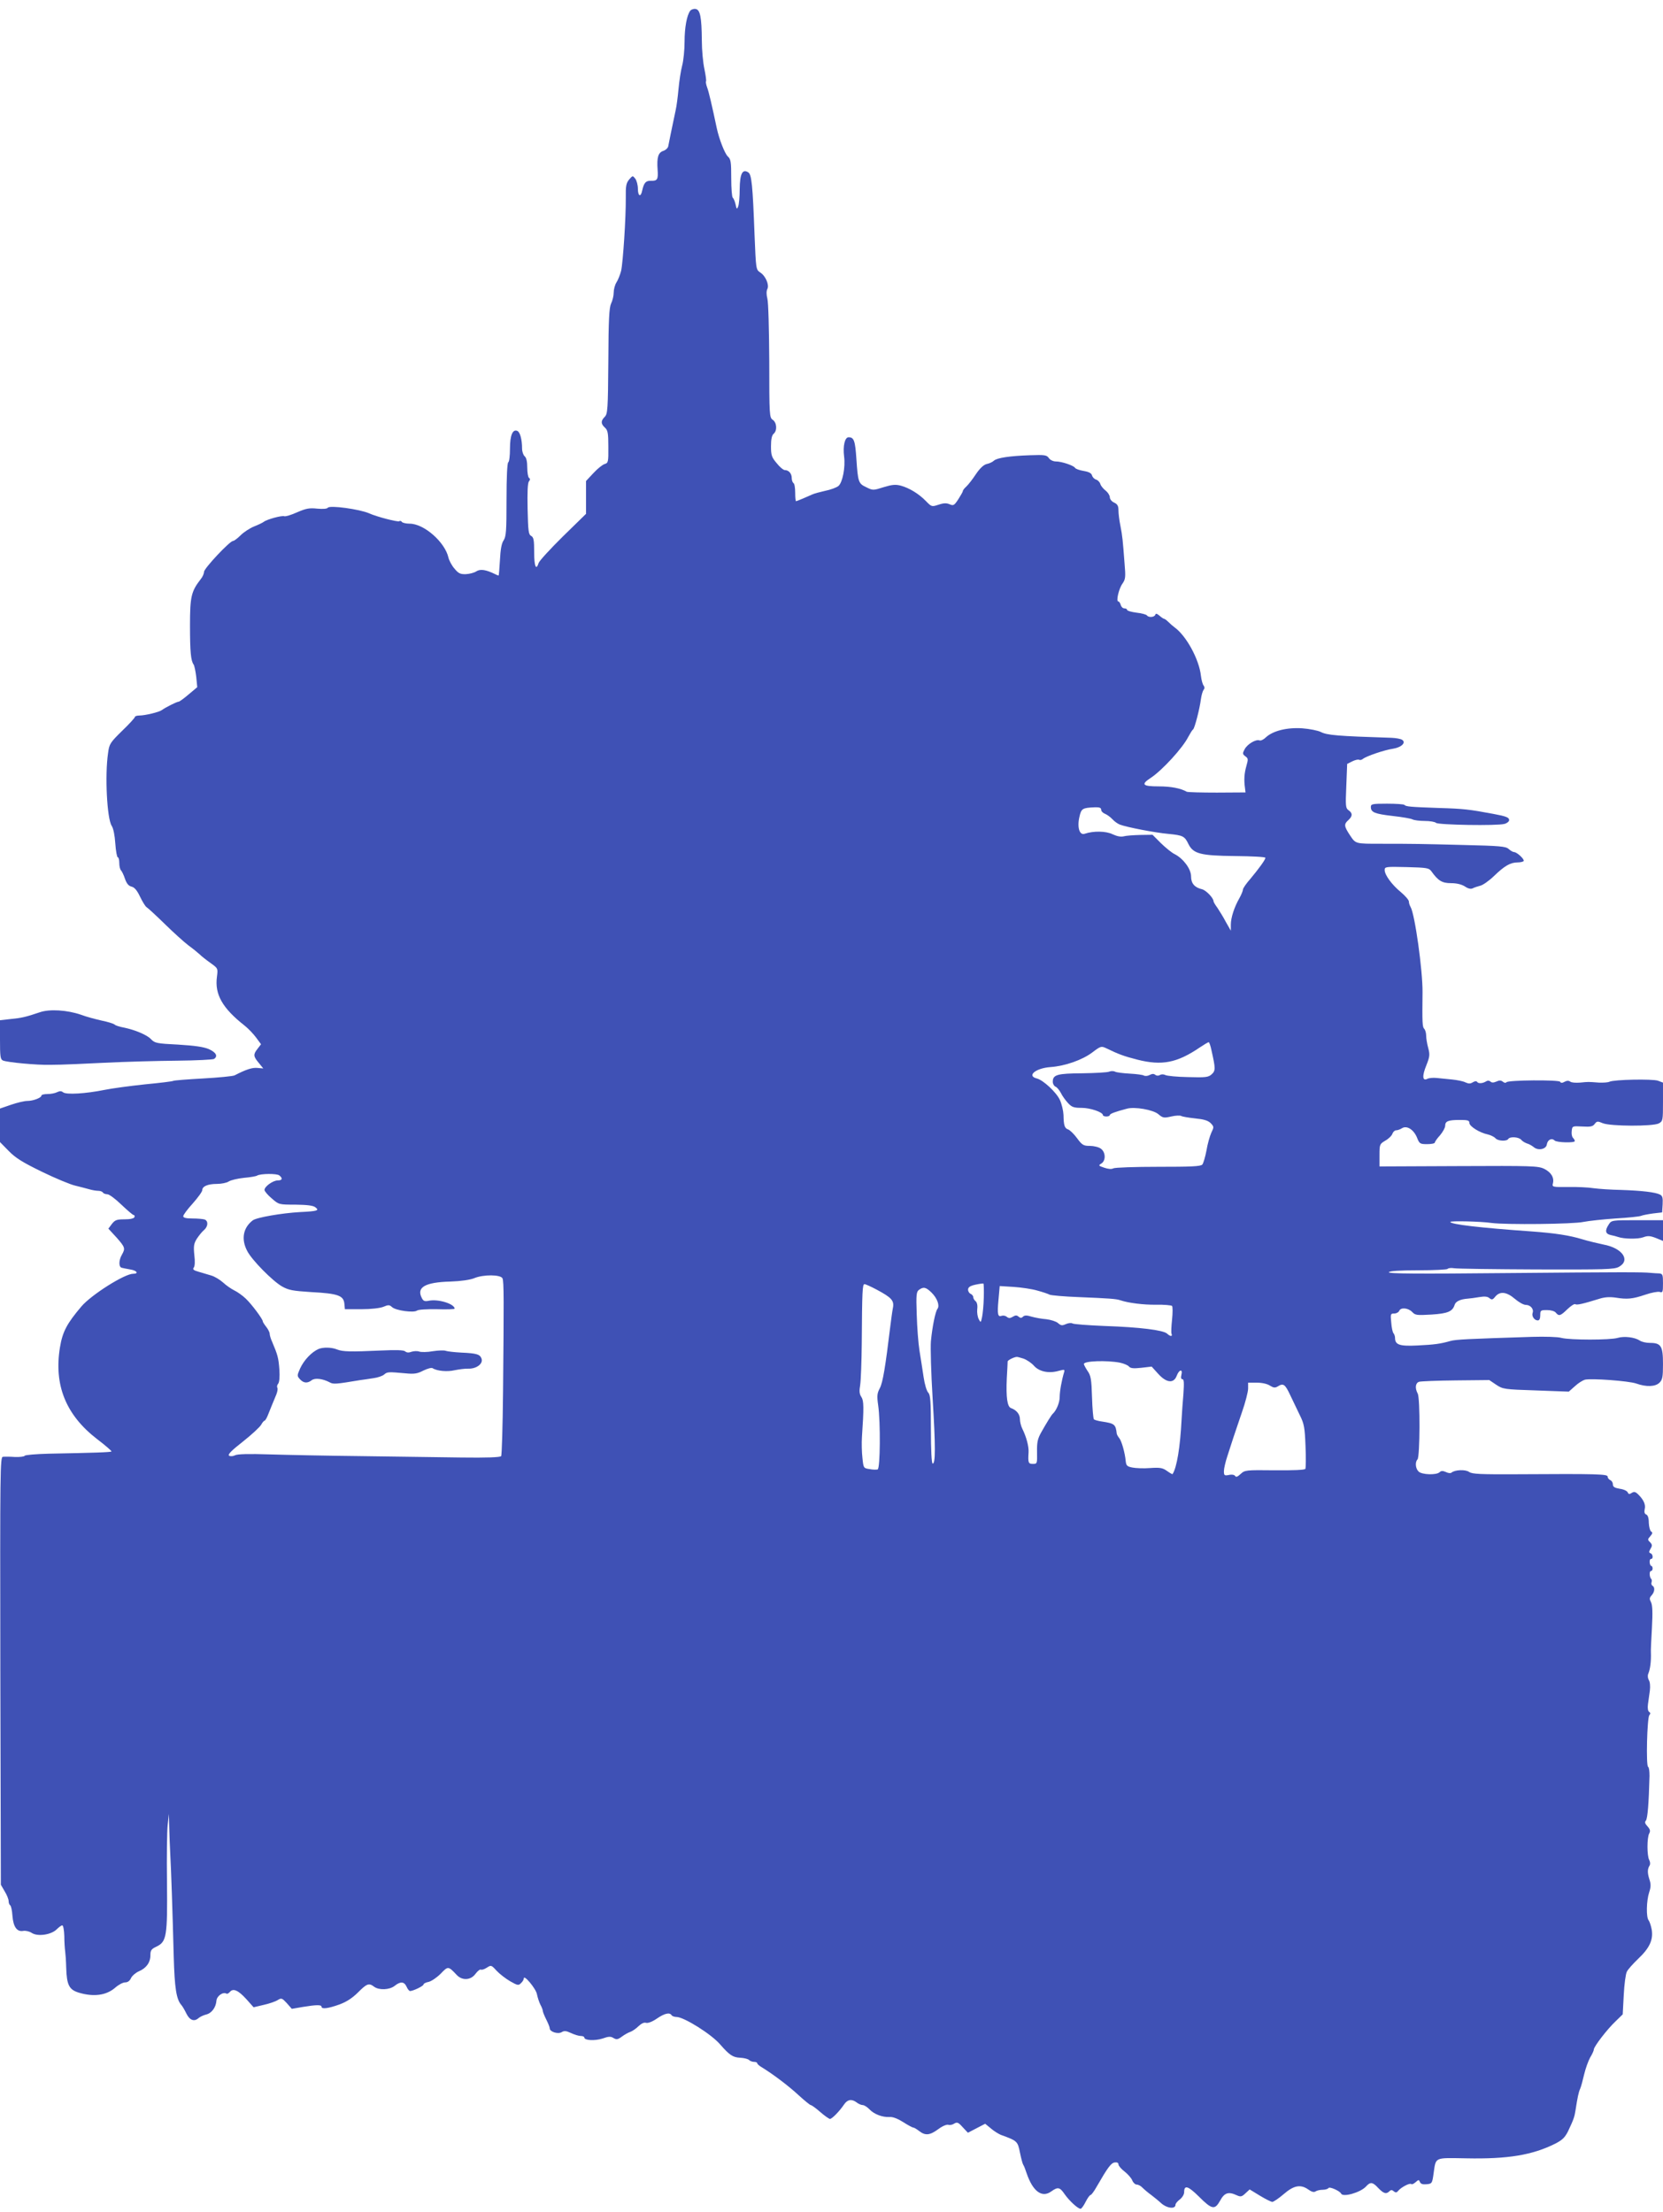 <?xml version="1.0" standalone="no"?>
<!DOCTYPE svg PUBLIC "-//W3C//DTD SVG 20010904//EN"
 "http://www.w3.org/TR/2001/REC-SVG-20010904/DTD/svg10.dtd">
<svg version="1.0" xmlns="http://www.w3.org/2000/svg"
 width="962pt" height="1280pt" viewBox="0 0 962 1280"
 preserveAspectRatio="xMidYMid meet">
<g transform="translate(0,1280) scale(0.1,-0.1)"
fill="#3f51b5" stroke="none">
<path d="M3993 12738 c-20 -26 -33 -98 -33 -180 0 -46 -6 -108 -14 -138 -8
-30 -17 -91 -21 -135 -4 -44 -11 -100 -17 -125 -21 -100 -39 -186 -42 -204 -1
-11 -14 -24 -29 -29 -30 -10 -38 -38 -33 -109 4 -56 -1 -65 -38 -64 -30 1 -41
-11 -51 -56 -8 -41 -25 -34 -25 10 0 21 -7 47 -15 58 -15 19 -15 19 -36 -5
-17 -21 -20 -38 -19 -105 1 -114 -16 -373 -27 -423 -6 -23 -18 -53 -27 -67 -9
-14 -16 -41 -16 -59 0 -19 -7 -47 -15 -63 -11 -24 -15 -90 -16 -333 -2 -281
-4 -306 -21 -323 -23 -23 -23 -40 1 -62 17 -15 20 -32 20 -111 1 -89 -1 -94
-22 -100 -12 -4 -41 -27 -64 -52 l-43 -46 0 -95 0 -95 -134 -131 c-73 -72
-136 -141 -140 -153 -15 -47 -26 -20 -26 62 0 70 -3 86 -17 94 -16 8 -18 29
-21 156 -2 98 0 151 8 160 7 9 8 15 0 20 -5 3 -10 30 -10 59 0 35 -5 58 -15
66 -8 7 -15 27 -15 45 0 53 -12 96 -28 102 -27 11 -42 -27 -42 -103 0 -40 -4
-76 -10 -79 -6 -4 -10 -87 -10 -216 0 -180 -2 -213 -17 -236 -12 -17 -18 -54
-21 -114 -3 -49 -6 -89 -8 -89 -3 0 -12 4 -22 9 -51 25 -84 30 -107 15 -12 -8
-39 -15 -60 -16 -32 -1 -43 4 -66 32 -16 18 -31 47 -35 64 -20 89 -141 196
-224 196 -21 0 -42 5 -45 10 -4 6 -11 8 -16 4 -9 -5 -130 26 -174 46 -55 24
-229 48 -239 32 -4 -6 -28 -8 -61 -5 -46 5 -65 1 -116 -21 -33 -15 -66 -25
-74 -23 -14 6 -101 -18 -119 -32 -6 -5 -31 -17 -56 -27 -25 -10 -60 -33 -78
-51 -18 -18 -38 -33 -44 -33 -19 0 -168 -159 -168 -179 0 -10 -8 -29 -19 -42
-55 -71 -62 -101 -62 -268 0 -153 5 -204 21 -226 4 -5 11 -37 15 -70 l6 -61
-50 -42 c-27 -23 -53 -42 -58 -42 -10 0 -78 -34 -96 -48 -15 -12 -98 -32 -131
-32 -14 0 -26 -4 -26 -9 0 -4 -33 -41 -74 -80 -69 -68 -74 -75 -81 -129 -19
-128 -6 -379 21 -420 10 -15 18 -56 21 -103 3 -44 10 -79 14 -79 5 0 9 -15 9
-33 0 -18 4 -37 10 -43 5 -5 16 -27 23 -49 10 -28 21 -41 38 -45 17 -4 32 -22
49 -58 14 -29 31 -57 38 -61 8 -5 55 -48 105 -97 51 -50 112 -105 137 -124 25
-18 54 -42 65 -52 11 -11 39 -33 63 -50 43 -31 43 -31 37 -79 -14 -102 31
-182 161 -284 20 -16 50 -47 66 -69 l28 -38 -20 -26 c-26 -33 -25 -44 7 -82
l26 -32 -34 3 c-30 3 -66 -9 -132 -43 -10 -5 -93 -13 -183 -18 -90 -5 -168
-11 -172 -14 -5 -3 -78 -12 -163 -20 -85 -9 -190 -23 -234 -32 -109 -22 -222
-29 -240 -14 -10 8 -19 8 -34 1 -11 -6 -36 -11 -55 -11 -20 0 -36 -4 -36 -8 0
-14 -48 -32 -82 -32 -17 0 -59 -10 -94 -22 l-64 -22 0 -97 0 -97 50 -51 c40
-41 80 -66 193 -121 78 -38 165 -74 192 -80 28 -7 64 -16 81 -21 17 -5 40 -9
52 -9 11 0 24 -4 27 -10 3 -5 15 -10 26 -10 11 0 47 -27 81 -60 35 -33 66 -60
71 -60 5 0 7 -6 5 -12 -3 -8 -24 -13 -58 -13 -45 0 -55 -4 -73 -27 l-20 -27
47 -51 c50 -57 52 -63 31 -100 -18 -31 -19 -69 -2 -75 6 -2 29 -6 50 -10 39
-6 52 -25 17 -25 -49 0 -241 -121 -299 -189 -84 -99 -109 -146 -124 -236 -36
-219 34 -392 214 -531 49 -37 86 -70 84 -72 -4 -5 -102 -8 -363 -13 -73 -2
-136 -7 -139 -12 -3 -5 -28 -8 -57 -7 -28 2 -59 2 -69 1 -16 -1 -17 -62 -15
-1238 l3 -1238 22 -38 c13 -21 23 -46 23 -57 0 -10 4 -21 9 -24 5 -3 11 -30
13 -61 5 -65 27 -94 63 -87 14 2 36 -3 49 -12 34 -22 112 -11 144 21 12 12 27
23 32 23 6 0 11 -28 12 -62 0 -35 3 -74 5 -88 2 -14 5 -56 6 -95 3 -101 17
-128 75 -145 85 -25 157 -15 208 29 19 17 45 31 58 31 15 0 27 9 34 25 6 13
27 31 45 39 43 18 67 51 67 93 0 28 5 36 35 50 59 28 64 60 61 371 -2 147 0
297 4 333 l7 64 2 -80 c1 -44 4 -114 6 -155 5 -87 13 -324 20 -591 5 -182 15
-248 45 -281 6 -7 19 -29 28 -48 19 -39 45 -49 70 -27 9 8 29 17 44 21 32 7
57 41 60 80 2 27 38 53 58 41 4 -3 13 2 20 10 19 23 49 9 96 -43 l41 -46 59
14 c32 7 69 20 81 28 21 13 25 11 52 -18 l29 -33 64 11 c79 13 108 13 108 1 0
-15 39 -10 103 13 41 15 75 37 108 70 51 51 63 56 93 33 28 -21 89 -19 119 5
34 27 55 25 69 -5 6 -14 15 -25 20 -25 18 0 78 29 78 38 0 5 13 12 30 15 16 4
47 25 69 47 43 45 44 45 93 -7 32 -34 82 -31 109 7 12 16 26 27 31 24 5 -3 20
2 34 11 25 16 26 16 57 -18 18 -19 53 -46 79 -61 42 -24 48 -25 62 -10 9 8 16
20 16 27 0 25 70 -59 76 -91 4 -20 13 -47 20 -61 8 -14 14 -31 14 -36 0 -6 9
-28 20 -50 11 -22 20 -44 20 -51 0 -20 48 -35 69 -22 15 9 26 8 54 -5 19 -9
44 -17 56 -17 12 0 21 -4 21 -9 0 -17 61 -20 105 -6 36 13 48 13 64 3 17 -10
25 -9 48 8 16 12 38 24 50 28 11 4 32 18 46 32 17 16 33 24 44 20 11 -3 36 6
62 24 45 31 75 38 86 20 3 -5 16 -10 28 -10 43 0 201 -99 252 -158 54 -62 74
-76 116 -78 23 -1 46 -7 52 -13 6 -6 19 -11 29 -11 10 0 18 -3 18 -7 0 -5 12
-16 28 -25 68 -42 156 -109 212 -161 34 -31 66 -57 70 -57 5 0 30 -18 55 -40
25 -22 51 -40 56 -40 12 0 55 44 82 84 20 29 44 33 73 11 10 -8 26 -15 35 -15
8 0 26 -11 39 -25 27 -28 74 -46 116 -44 18 2 48 -10 78 -29 28 -18 54 -32 59
-32 5 0 20 -9 34 -20 36 -28 62 -25 111 11 24 18 49 28 58 25 8 -3 24 0 34 7
17 10 24 7 49 -21 l30 -32 50 26 50 26 33 -27 c17 -15 43 -31 57 -37 96 -35
98 -37 111 -102 7 -34 15 -65 19 -71 4 -5 13 -28 20 -50 36 -105 89 -144 143
-104 38 27 49 24 77 -17 26 -37 76 -84 92 -84 5 0 18 18 29 40 11 22 24 40 29
40 4 0 20 21 35 48 64 111 83 137 104 140 14 2 22 -2 22 -11 0 -8 16 -27 36
-42 19 -15 39 -38 44 -51 5 -13 17 -24 26 -24 9 0 24 -8 33 -18 9 -9 32 -29
53 -44 20 -15 42 -34 50 -41 34 -34 88 -42 88 -13 0 6 11 20 25 30 14 11 25
29 25 42 0 43 22 37 84 -24 77 -77 93 -80 124 -25 25 46 48 54 97 31 22 -10
29 -8 49 11 l25 23 59 -36 c33 -20 65 -36 72 -36 7 0 37 20 66 45 59 51 98 58
143 26 18 -13 32 -17 42 -10 7 5 26 9 41 9 15 0 30 5 33 10 6 10 66 -17 73
-32 10 -23 111 6 143 40 26 29 39 28 72 -8 31 -32 46 -37 65 -18 8 8 15 8 25
-1 11 -9 17 -8 27 5 18 20 66 45 74 37 3 -3 14 1 25 11 17 15 19 15 25 1 4
-11 16 -15 38 -13 32 3 33 5 41 63 14 96 2 90 188 87 243 -5 384 19 516 85 41
21 56 36 74 72 32 68 37 82 43 121 11 72 18 106 27 125 5 11 15 48 23 83 8 34
24 78 35 98 12 19 21 40 21 46 0 16 77 117 126 163 l41 40 6 112 c3 61 11 122
18 135 6 13 36 46 65 74 66 62 88 110 79 168 -4 22 -12 47 -18 55 -15 18 -13
113 3 162 10 30 11 47 1 76 -12 39 -11 59 2 80 4 7 3 21 -3 32 -13 25 -13 127
0 152 8 15 6 24 -9 41 -15 16 -18 25 -10 34 10 12 17 101 21 259 0 27 -3 50
-8 52 -13 4 -6 283 7 299 7 8 7 14 -1 19 -7 4 -10 22 -7 44 3 20 8 55 11 79 3
25 1 51 -6 61 -6 11 -8 26 -3 37 11 27 17 71 15 124 -1 8 2 72 6 141 5 90 3
131 -5 148 -10 19 -10 26 3 40 18 20 21 47 5 56 -6 4 -8 13 -5 20 2 7 2 16 -2
19 -11 11 -12 46 -2 46 6 0 10 7 10 15 0 8 -4 15 -8 15 -4 0 -8 9 -9 20 -1 11
2 20 8 20 14 0 11 28 -3 33 -10 3 -10 9 0 26 11 18 10 24 -3 38 -15 14 -14 17
2 35 13 15 14 21 4 27 -6 4 -12 27 -13 50 0 28 -6 45 -15 48 -10 4 -12 14 -9
30 7 26 -5 54 -36 85 -17 17 -25 19 -39 10 -13 -9 -18 -8 -23 3 -3 8 -23 18
-46 21 -30 5 -40 11 -40 26 0 10 -7 21 -15 24 -8 4 -15 12 -15 20 0 15 -53 17
-527 14 -209 -1 -256 1 -274 13 -21 16 -84 13 -103 -4 -5 -4 -19 -3 -32 4 -18
8 -28 7 -36 -1 -18 -18 -104 -15 -122 4 -18 17 -21 55 -6 70 14 14 16 355 1
381 -17 32 -13 61 8 68 10 3 106 7 212 8 l194 2 40 -27 c39 -26 47 -27 230
-33 l190 -7 35 31 c19 18 45 34 58 38 38 9 254 -7 297 -22 59 -21 111 -19 135
5 17 17 20 33 20 108 0 104 -11 122 -76 122 -22 0 -48 6 -59 14 -29 19 -90 26
-127 15 -42 -13 -276 -13 -326 0 -20 6 -95 8 -167 6 -378 -12 -443 -15 -475
-24 -60 -17 -92 -21 -192 -26 -102 -5 -128 4 -128 44 0 9 -4 21 -9 27 -5 5
-11 33 -13 62 -5 49 -4 52 17 52 13 0 25 7 29 15 8 22 52 18 75 -6 18 -19 26
-20 112 -15 95 6 122 18 134 57 6 19 33 32 75 35 14 1 44 5 67 9 30 5 48 4 59
-6 14 -11 19 -10 34 9 27 32 65 28 113 -13 22 -19 50 -35 63 -35 27 0 48 -24
40 -46 -7 -19 10 -44 30 -44 9 0 14 11 14 30 0 28 2 30 39 30 22 0 44 -6 51
-15 18 -22 27 -19 67 20 20 19 40 32 45 29 10 -6 42 1 139 31 31 10 60 12 95
7 67 -11 98 -8 172 17 35 12 72 19 83 16 17 -6 19 -1 19 49 0 51 -2 56 -22 58
-13 0 -34 2 -48 3 -49 5 -154 5 -834 -1 -512 -5 -687 -4 -682 5 5 7 60 11 171
11 90 0 166 4 169 8 3 5 20 7 38 4 18 -3 233 -6 478 -7 396 -1 448 0 475 15
69 38 20 109 -89 129 -33 7 -88 20 -121 30 -74 23 -159 36 -296 46 -298 21
-469 41 -469 55 0 7 177 3 238 -6 83 -11 475 -7 532 6 30 6 114 15 185 20 72
4 138 11 148 15 9 4 41 10 70 14 l52 6 3 47 c2 37 -1 49 -15 56 -27 14 -106
23 -224 27 -59 1 -131 6 -160 10 -30 5 -96 8 -148 7 -89 -1 -93 0 -88 20 9 34
-10 65 -50 85 -35 17 -71 18 -495 16 l-458 -2 0 65 c0 63 1 65 35 85 19 11 37
29 40 40 4 10 13 19 21 19 8 0 23 5 34 12 28 18 68 -8 87 -54 14 -36 18 -38
59 -38 24 0 44 4 44 9 0 4 13 24 30 42 16 19 30 44 30 55 0 27 17 34 86 34 45
0 54 -3 54 -17 0 -20 59 -57 107 -67 17 -4 37 -14 44 -22 13 -16 65 -19 74 -4
9 15 61 12 75 -5 6 -8 22 -17 33 -21 12 -3 29 -13 39 -21 25 -22 72 -13 76 15
4 27 28 40 45 23 12 -12 117 -15 117 -3 0 4 -5 13 -11 19 -6 6 -9 23 -7 39 3
29 4 29 61 26 48 -3 61 0 72 15 12 16 17 17 47 4 45 -18 289 -19 324 -1 23 13
24 17 24 124 l0 112 -29 11 c-31 11 -254 7 -281 -6 -8 -4 -35 -6 -60 -5 -64 5
-61 5 -110 0 -25 -2 -50 0 -57 6 -8 6 -19 6 -32 -1 -14 -8 -22 -8 -26 0 -8 12
-303 10 -311 -3 -3 -5 -12 -4 -20 3 -11 9 -21 9 -38 1 -16 -7 -27 -7 -34 0 -6
6 -16 7 -24 2 -20 -13 -46 -15 -53 -4 -4 6 -13 5 -25 -2 -14 -9 -24 -9 -42 -1
-13 7 -48 14 -78 17 -30 3 -71 7 -90 9 -19 2 -43 0 -53 -5 -29 -15 -31 17 -6
78 20 50 21 62 11 100 -7 25 -12 57 -12 72 0 15 -5 33 -11 39 -11 11 -12 32
-10 213 1 124 -44 449 -69 492 -6 10 -10 24 -10 32 0 8 -20 32 -45 53 -54 44
-95 101 -95 129 0 19 5 20 128 17 116 -3 128 -5 142 -24 39 -55 62 -69 114
-69 33 0 61 -7 80 -19 19 -13 34 -16 45 -11 9 5 28 11 43 15 15 3 51 28 80 56
61 59 95 79 137 79 16 0 32 4 35 8 6 10 -39 52 -56 52 -6 0 -20 8 -31 18 -17
15 -50 18 -266 23 -235 6 -278 7 -471 7 -150 0 -147 -1 -180 48 -35 53 -37 65
-10 89 25 23 25 40 1 57 -17 12 -18 24 -13 140 l5 128 30 15 c16 8 34 12 39 9
5 -3 15 -1 22 5 20 16 125 52 175 59 49 8 77 36 51 52 -8 5 -35 10 -60 11
-314 10 -373 15 -410 34 -16 8 -65 18 -107 21 -89 6 -171 -15 -211 -53 -12
-12 -29 -20 -36 -17 -21 8 -70 -21 -86 -51 -13 -24 -13 -28 4 -41 17 -12 17
-17 6 -56 -12 -42 -15 -79 -8 -128 l3 -25 -165 -1 c-91 0 -169 2 -175 5 -35
20 -91 31 -162 31 -95 0 -105 11 -45 50 66 44 183 172 215 235 12 22 24 42 29
45 9 7 38 119 45 175 3 22 10 46 15 53 7 8 7 16 1 25 -6 6 -13 32 -16 57 -10
94 -84 230 -151 279 -11 8 -28 23 -38 33 -10 10 -21 18 -25 18 -3 0 -15 8 -26
18 -15 12 -21 14 -24 5 -5 -15 -39 -17 -48 -4 -3 5 -30 13 -60 16 -30 4 -55
11 -55 16 0 5 -7 9 -16 9 -9 0 -18 9 -21 20 -3 11 -9 20 -14 20 -14 0 3 74 24
103 18 26 19 38 12 120 -10 131 -12 155 -24 216 -6 29 -11 69 -11 88 0 26 -6
36 -25 45 -14 6 -25 20 -25 31 0 10 -11 28 -24 38 -14 11 -28 28 -31 39 -3 10
-14 22 -24 25 -11 3 -21 14 -24 24 -3 13 -18 21 -48 26 -24 4 -47 12 -50 18
-9 14 -78 37 -111 37 -15 0 -33 8 -41 20 -12 17 -23 19 -108 16 -119 -4 -190
-15 -209 -31 -8 -8 -27 -17 -43 -20 -18 -5 -39 -25 -62 -59 -19 -29 -44 -61
-55 -71 -11 -10 -20 -21 -20 -26 0 -4 -12 -25 -26 -47 -24 -37 -29 -39 -50
-30 -18 8 -34 8 -64 -2 -40 -13 -41 -13 -74 21 -41 42 -95 75 -145 89 -31 8
-51 6 -100 -9 -60 -19 -62 -19 -100 0 -45 21 -48 29 -57 164 -7 105 -14 125
-45 125 -22 0 -34 -51 -26 -112 8 -62 -9 -150 -33 -170 -11 -9 -46 -22 -77
-28 -31 -7 -64 -16 -72 -20 -28 -13 -92 -40 -96 -40 -3 0 -5 22 -5 49 0 28 -4
53 -10 56 -5 3 -10 16 -10 29 0 26 -17 46 -40 46 -8 0 -30 18 -47 40 -29 34
-33 46 -33 98 0 41 5 63 15 72 22 18 19 65 -5 81 -19 13 -20 26 -20 339 -1
180 -5 342 -11 362 -6 24 -6 44 0 56 12 23 -10 76 -42 96 -24 16 -24 20 -32
214 -11 294 -17 353 -37 365 -33 21 -48 -8 -49 -97 0 -44 -4 -90 -9 -101 -7
-18 -9 -16 -15 13 -4 18 -12 35 -16 38 -5 3 -9 54 -9 113 0 94 -2 110 -20 126
-17 16 -50 99 -64 165 -27 128 -46 210 -55 233 -6 16 -9 32 -7 36 3 3 -2 36
-9 71 -8 36 -15 110 -15 165 -1 137 -10 179 -36 183 -11 2 -25 -3 -31 -10z
m2377 -4623 c0 -9 10 -19 23 -24 12 -5 31 -19 42 -31 11 -12 30 -26 43 -31 39
-15 203 -47 282 -54 83 -8 93 -13 115 -59 28 -56 70 -67 269 -69 97 -1 176 -5
176 -10 0 -11 -37 -62 -87 -122 -24 -27 -43 -55 -43 -62 0 -7 -9 -29 -20 -49
-30 -52 -50 -114 -50 -154 l0 -35 -29 51 c-15 29 -38 65 -49 82 -12 16 -22 33
-22 37 0 19 -43 64 -67 70 -43 10 -63 34 -63 74 0 43 -44 102 -93 128 -18 8
-54 38 -81 64 l-49 49 -71 -1 c-39 -1 -82 -4 -96 -8 -16 -4 -38 0 -64 12 -38
19 -111 20 -161 3 -30 -11 -45 36 -31 97 11 49 17 53 89 56 27 1 37 -3 37 -14z
m638 -1392 c24 -106 24 -118 1 -139 -19 -17 -34 -19 -136 -16 -64 1 -123 7
-132 12 -10 5 -23 5 -31 0 -9 -5 -19 -5 -27 1 -8 7 -18 7 -33 -1 -11 -6 -26
-7 -33 -3 -6 4 -43 9 -81 11 -38 2 -77 7 -85 11 -9 5 -25 5 -36 0 -11 -4 -81
-8 -155 -9 -144 -1 -170 -8 -170 -49 0 -12 7 -24 15 -28 9 -3 23 -20 32 -37 8
-17 27 -43 41 -58 22 -24 34 -28 79 -28 50 0 123 -25 123 -42 0 -4 9 -8 20 -8
11 0 20 4 20 8 0 8 30 19 98 37 45 13 152 -6 182 -31 26 -22 32 -24 75 -14 25
6 52 7 58 3 7 -4 43 -10 80 -14 51 -5 74 -12 90 -27 20 -21 20 -23 4 -56 -9
-20 -22 -66 -28 -103 -7 -37 -18 -74 -24 -81 -10 -11 -66 -13 -255 -13 -134 0
-250 -4 -260 -9 -10 -6 -30 -4 -53 4 -33 11 -34 13 -16 24 27 17 25 66 -3 86
-12 9 -41 16 -63 16 -37 0 -45 4 -75 45 -18 25 -42 47 -51 50 -21 7 -26 24
-27 84 -1 24 -10 63 -21 87 -21 45 -97 115 -133 124 -61 15 -7 60 79 66 84 6
184 41 242 85 47 36 52 37 78 25 74 -36 104 -47 182 -67 142 -36 230 -19 362
71 24 16 47 30 51 30 3 0 11 -21 16 -47z m-5392 -724 c21 -17 17 -29 -10 -29
-27 0 -76 -35 -76 -55 0 -7 19 -30 42 -49 41 -36 42 -36 137 -36 68 -1 102 -5
115 -15 25 -19 13 -23 -89 -28 -105 -6 -251 -31 -273 -48 -56 -43 -68 -109
-32 -177 27 -53 147 -174 201 -205 39 -22 62 -26 170 -33 153 -8 186 -20 191
-66 l3 -33 95 0 c57 0 108 6 128 14 28 12 35 12 50 -2 22 -20 126 -34 144 -20
7 6 59 9 116 8 56 -2 102 0 102 3 -1 28 -94 57 -149 46 -23 -5 -32 -2 -40 14
-34 63 16 93 164 97 62 2 114 10 137 19 53 23 156 22 165 -1 8 -20 8 -124 3
-653 -2 -201 -7 -370 -11 -375 -5 -7 -84 -10 -231 -8 -123 2 -383 5 -578 8
-195 2 -435 7 -532 10 -120 4 -184 2 -198 -5 -11 -6 -27 -7 -34 -3 -11 6 10
28 79 82 52 41 99 85 106 98 7 13 16 23 19 23 4 0 13 15 20 33 14 34 29 73 49
120 6 16 9 33 5 38 -3 6 -1 16 5 23 7 8 10 40 7 83 -5 66 -9 82 -42 160 -8 17
-14 38 -14 46 0 8 -9 26 -20 40 -11 14 -20 28 -20 32 0 13 -65 100 -99 132
-19 18 -49 39 -66 47 -18 9 -47 29 -64 45 -18 16 -48 35 -69 41 -20 6 -54 16
-74 22 -29 8 -35 14 -27 24 6 8 8 35 3 73 -5 50 -3 65 14 93 12 18 30 41 41
50 25 21 27 53 5 62 -9 3 -40 6 -70 6 -38 0 -54 4 -54 13 0 8 25 41 55 74 30
34 55 68 55 77 0 22 32 36 85 36 25 0 56 6 68 14 12 8 51 17 87 21 36 3 71 9
77 13 20 12 115 13 129 1z m4075 -706 c-1 -43 -6 -94 -10 -113 -7 -34 -8 -34
-19 -13 -7 13 -11 38 -9 58 3 21 -1 39 -9 46 -8 6 -14 17 -14 24 0 7 -7 15
-15 19 -8 3 -15 14 -15 24 0 14 11 22 43 29 23 5 44 8 46 6 2 -1 3 -38 2 -80z
m-621 46 c88 -47 104 -64 95 -108 -4 -20 -10 -67 -15 -106 -28 -232 -43 -323
-60 -356 -16 -30 -18 -44 -10 -100 14 -97 12 -366 -3 -371 -7 -2 -28 -2 -47 2
-35 5 -35 6 -41 64 -4 33 -5 87 -3 120 12 175 11 211 -3 233 -12 17 -13 35 -7
70 4 27 8 134 9 238 2 307 4 345 16 345 6 0 37 -14 69 -31z m930 -6 c30 -8 63
-19 72 -24 9 -4 86 -11 170 -14 169 -7 216 -10 238 -18 47 -16 135 -27 208
-26 46 1 87 -3 92 -7 4 -5 4 -40 0 -79 -4 -38 -6 -75 -3 -82 7 -17 -7 -17 -26
1 -23 20 -156 37 -361 44 -96 4 -180 10 -187 15 -6 4 -23 2 -37 -4 -22 -10
-29 -9 -46 6 -10 9 -41 19 -67 22 -26 2 -65 9 -86 15 -28 9 -41 8 -49 0 -9 -9
-15 -9 -26 0 -10 9 -18 9 -34 -1 -15 -9 -23 -9 -34 0 -7 6 -20 9 -29 6 -23 -9
-27 8 -19 93 l7 79 81 -5 c44 -3 106 -12 136 -21z m-611 -12 c33 -33 48 -75
34 -94 -12 -15 -30 -103 -38 -188 -3 -36 1 -185 10 -330 17 -275 17 -381 0
-377 -6 2 -10 77 -10 199 0 162 -3 198 -15 211 -9 8 -21 48 -27 89 -6 41 -17
110 -24 154 -7 44 -14 138 -16 210 -4 115 -2 131 13 142 26 19 40 16 73 -16z
m532 -382 c19 -7 46 -25 60 -41 30 -34 85 -46 142 -30 34 9 37 9 33 -6 -14
-46 -26 -111 -26 -145 0 -32 -19 -78 -40 -97 -8 -7 -36 -53 -66 -106 -22 -39
-26 -59 -25 -116 1 -66 1 -68 -24 -68 -26 0 -29 6 -25 67 2 34 -13 90 -36 136
-8 16 -14 41 -14 56 0 28 -20 53 -52 64 -21 8 -29 61 -24 172 3 50 5 94 5 98
1 7 36 25 52 26 3 1 21 -4 40 -10z m556 -23 c24 -5 48 -15 54 -23 9 -10 26
-12 71 -7 l60 7 38 -42 c48 -53 90 -57 107 -11 14 37 36 41 27 5 -4 -16 -2
-25 6 -25 9 0 10 -21 6 -82 -4 -46 -9 -114 -11 -153 -8 -157 -27 -275 -52
-314 -1 -2 -15 6 -32 18 -25 18 -40 21 -98 17 -37 -3 -84 -1 -103 3 -30 6 -35
11 -38 36 -4 48 -24 119 -38 135 -7 8 -13 20 -14 25 -6 54 -13 59 -85 70 -22
3 -43 9 -47 13 -4 4 -9 62 -11 128 -3 104 -7 126 -26 152 -11 17 -21 35 -21
40 0 18 132 22 207 8z m869 -133 c21 -13 30 -14 45 -5 33 21 43 13 73 -51 16
-34 42 -87 56 -117 24 -48 28 -71 32 -177 3 -67 2 -126 -1 -132 -4 -6 -70 -9
-178 -8 -167 2 -172 1 -196 -21 -18 -17 -27 -20 -32 -12 -4 7 -19 10 -36 6
-26 -5 -29 -3 -29 22 0 15 9 54 20 87 11 33 26 80 34 105 8 25 31 91 50 148
20 57 36 119 36 138 l0 34 50 0 c31 0 61 -7 76 -17z"/>
<path d="M1843 4995 c-41 -18 -85 -65 -107 -113 -18 -41 -18 -43 -1 -62 21
-23 43 -25 68 -6 19 15 64 9 104 -12 21 -12 34 -11 178 13 17 2 50 7 75 11 25
3 53 13 62 21 18 16 25 16 124 7 50 -5 69 -2 103 16 23 11 47 18 53 14 26 -17
86 -22 128 -12 25 5 61 10 80 9 46 -1 85 28 76 57 -9 26 -27 32 -118 36 -40 2
-80 7 -89 10 -8 4 -42 3 -75 -2 -32 -6 -68 -6 -79 -2 -11 4 -31 3 -44 -1 -15
-6 -28 -6 -37 2 -9 8 -53 9 -141 5 -176 -8 -220 -7 -253 6 -31 13 -80 14 -107
3z"/>
<path d="M7930 8131 c0 -31 22 -40 125 -52 55 -6 107 -15 116 -20 10 -5 42 -9
71 -9 30 0 59 -5 65 -11 12 -12 354 -18 396 -6 15 4 27 14 27 22 0 15 -16 22
-92 36 -139 26 -173 30 -313 34 -168 6 -192 8 -201 18 -4 4 -49 7 -101 7 -84
0 -93 -2 -93 -19z"/>
<path d="M230 6943 c-80 -27 -105 -33 -168 -39 l-62 -7 0 -112 c0 -98 2 -114
17 -121 26 -11 198 -27 273 -25 14 0 41 1 60 1 19 0 134 5 255 11 121 6 310
11 420 12 110 1 206 6 213 10 24 16 12 38 -30 57 -31 13 -81 20 -177 26 -125
6 -136 9 -157 31 -23 25 -94 55 -160 68 -21 4 -45 11 -51 17 -7 6 -41 16 -75
23 -35 8 -89 22 -120 34 -79 27 -181 34 -238 14z"/>
<path d="M9306 5715 c-23 -35 -20 -54 12 -61 15 -3 34 -8 42 -11 34 -12 115
-13 145 -2 27 10 40 9 74 -4 l41 -17 0 60 0 60 -149 0 c-147 0 -149 0 -165
-25z"/>
</g>
</svg>
